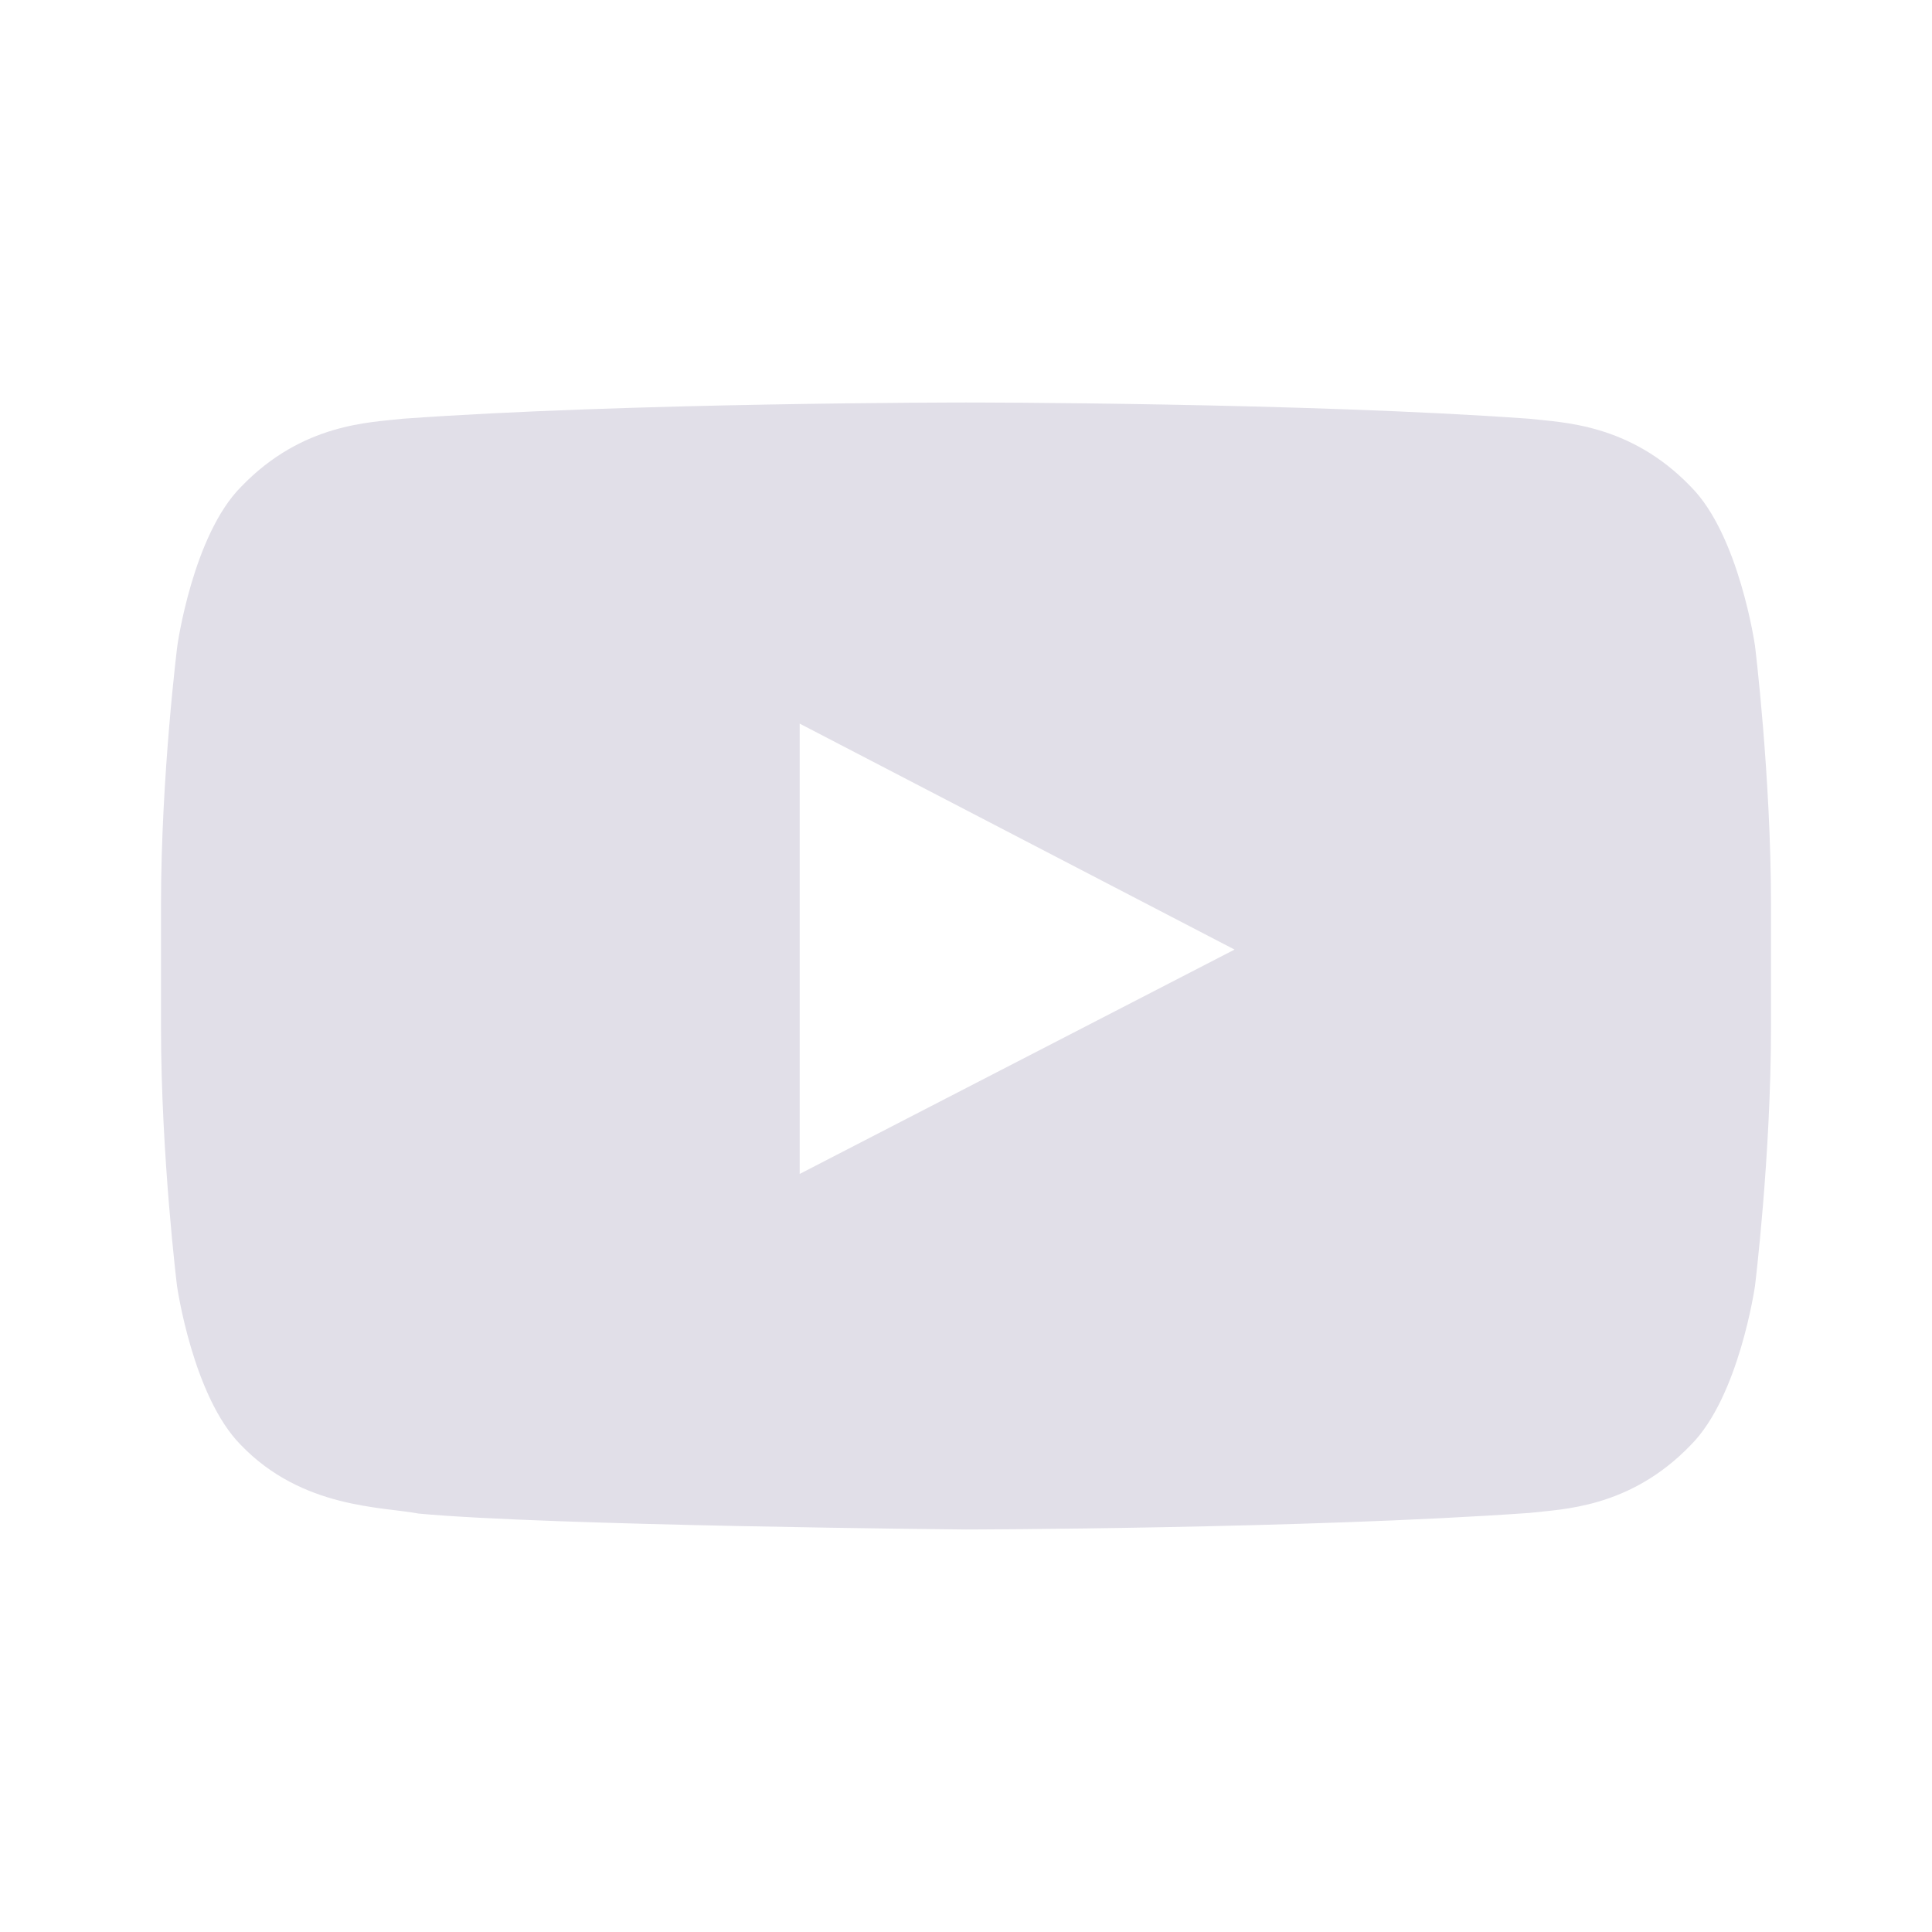 <svg width="24" height="24" viewBox="0 0 24 24" fill="none" xmlns="http://www.w3.org/2000/svg">
<path d="M21.801 8.021C21.801 8.021 21.605 6.648 21.004 6.046C20.242 5.253 19.391 5.249 19 5.202C16.203 5 12.004 5 12.004 5H11.996C11.996 5 7.797 5 5 5.202C4.609 5.249 3.758 5.253 2.996 6.046C2.395 6.648 2.203 8.021 2.203 8.021C2.203 8.021 2 9.634 2 11.244V12.752C2 14.362 2.199 15.975 2.199 15.975C2.199 15.975 2.395 17.348 2.992 17.95C3.754 18.743 4.754 18.716 5.199 18.802C6.801 18.953 12 19 12 19C12 19 16.203 18.992 19 18.794C19.391 18.747 20.242 18.743 21.004 17.95C21.605 17.348 21.801 15.975 21.801 15.975C21.801 15.975 22 14.366 22 12.752V11.244C22 9.634 21.801 8.021 21.801 8.021ZM9.934 14.583V8.989L15.336 11.796L9.934 14.583Z" fill="#E1DFE8"/>
</svg>

